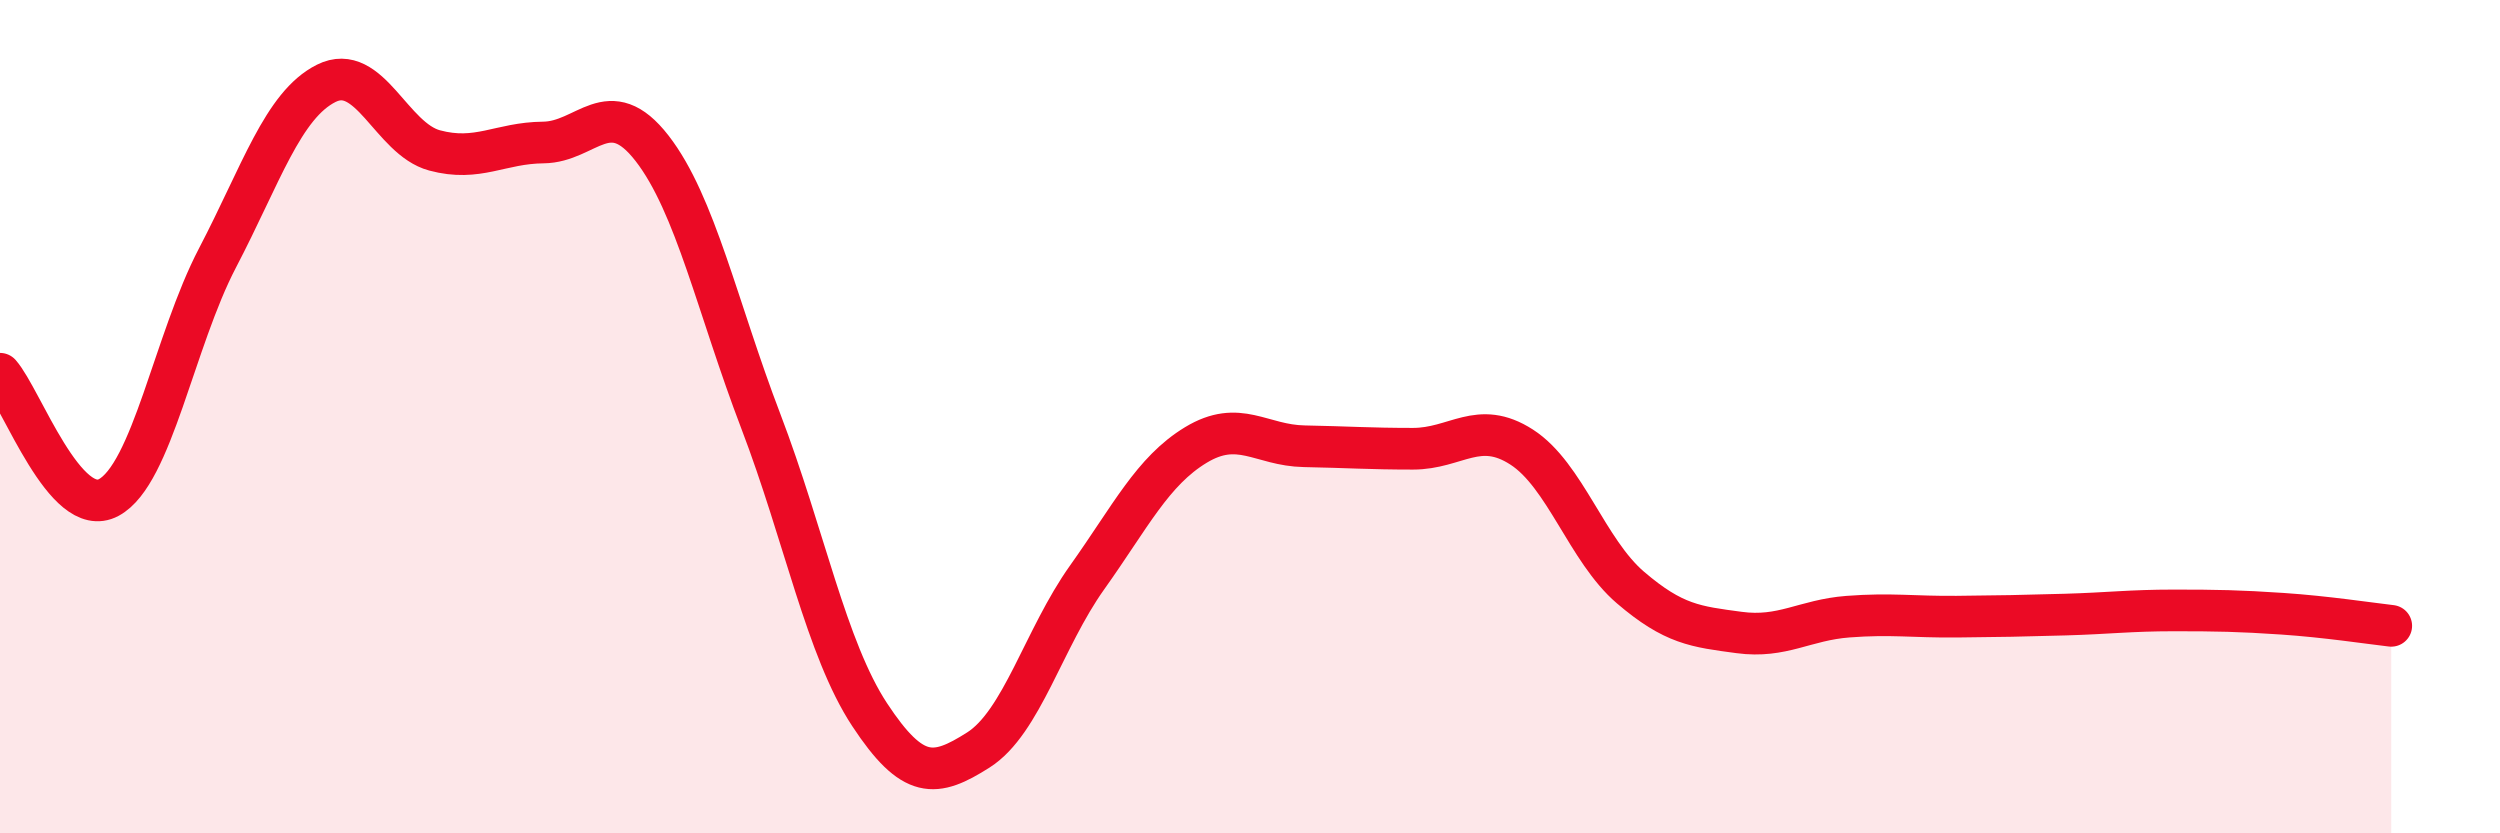 
    <svg width="60" height="20" viewBox="0 0 60 20" xmlns="http://www.w3.org/2000/svg">
      <path
        d="M 0,8.97 C 0.52,9.56 1.57,12.5 2.61,11.94 C 3.65,11.38 4.18,8.18 5.22,6.19 C 6.26,4.2 6.79,2.52 7.83,2 C 8.87,1.48 9.39,3.33 10.43,3.61 C 11.47,3.89 12,3.43 13.04,3.42 C 14.08,3.41 14.61,2.22 15.65,3.56 C 16.69,4.9 17.22,7.39 18.26,10.11 C 19.3,12.83 19.83,15.57 20.87,17.15 C 21.91,18.73 22.44,18.66 23.48,18 C 24.52,17.34 25.05,15.32 26.09,13.86 C 27.13,12.4 27.66,11.31 28.7,10.68 C 29.74,10.05 30.26,10.69 31.3,10.71 C 32.34,10.73 32.87,10.77 33.91,10.77 C 34.95,10.77 35.48,10.06 36.52,10.73 C 37.56,11.4 38.09,13.21 39.13,14.1 C 40.17,14.99 40.7,15.04 41.74,15.18 C 42.78,15.32 43.31,14.88 44.35,14.8 C 45.39,14.72 45.92,14.81 46.96,14.8 C 48,14.79 48.53,14.78 49.57,14.75 C 50.61,14.72 51.13,14.65 52.17,14.65 C 53.21,14.65 53.74,14.66 54.78,14.73 C 55.82,14.8 56.87,14.96 57.39,15.02L57.39 20L0 20Z"
        fill="#EB0A25"
        opacity="0.1"
        stroke-linecap="round"
        stroke-linejoin="round"
      />
      <path
        d="M 0,8.97 C 0.52,9.56 1.57,12.5 2.61,11.94 C 3.65,11.38 4.18,8.18 5.22,6.19 C 6.26,4.2 6.79,2.52 7.83,2 C 8.87,1.48 9.39,3.33 10.43,3.61 C 11.47,3.89 12,3.43 13.04,3.42 C 14.08,3.41 14.61,2.22 15.65,3.56 C 16.69,4.9 17.22,7.39 18.26,10.11 C 19.3,12.83 19.83,15.57 20.87,17.15 C 21.91,18.73 22.44,18.66 23.48,18 C 24.52,17.34 25.05,15.32 26.09,13.86 C 27.13,12.4 27.66,11.31 28.7,10.68 C 29.74,10.05 30.26,10.69 31.3,10.71 C 32.34,10.73 32.87,10.77 33.91,10.77 C 34.95,10.77 35.48,10.06 36.52,10.73 C 37.56,11.4 38.09,13.21 39.13,14.1 C 40.17,14.99 40.7,15.04 41.74,15.18 C 42.78,15.32 43.31,14.88 44.35,14.8 C 45.39,14.72 45.92,14.81 46.96,14.8 C 48,14.79 48.53,14.78 49.57,14.75 C 50.61,14.72 51.13,14.65 52.17,14.65 C 53.21,14.65 53.74,14.66 54.78,14.73 C 55.82,14.8 56.87,14.96 57.39,15.02"
        stroke="#EB0A25"
        stroke-width="1"
        fill="none"
        stroke-linecap="round"
        stroke-linejoin="round"
      />
    </svg>
  